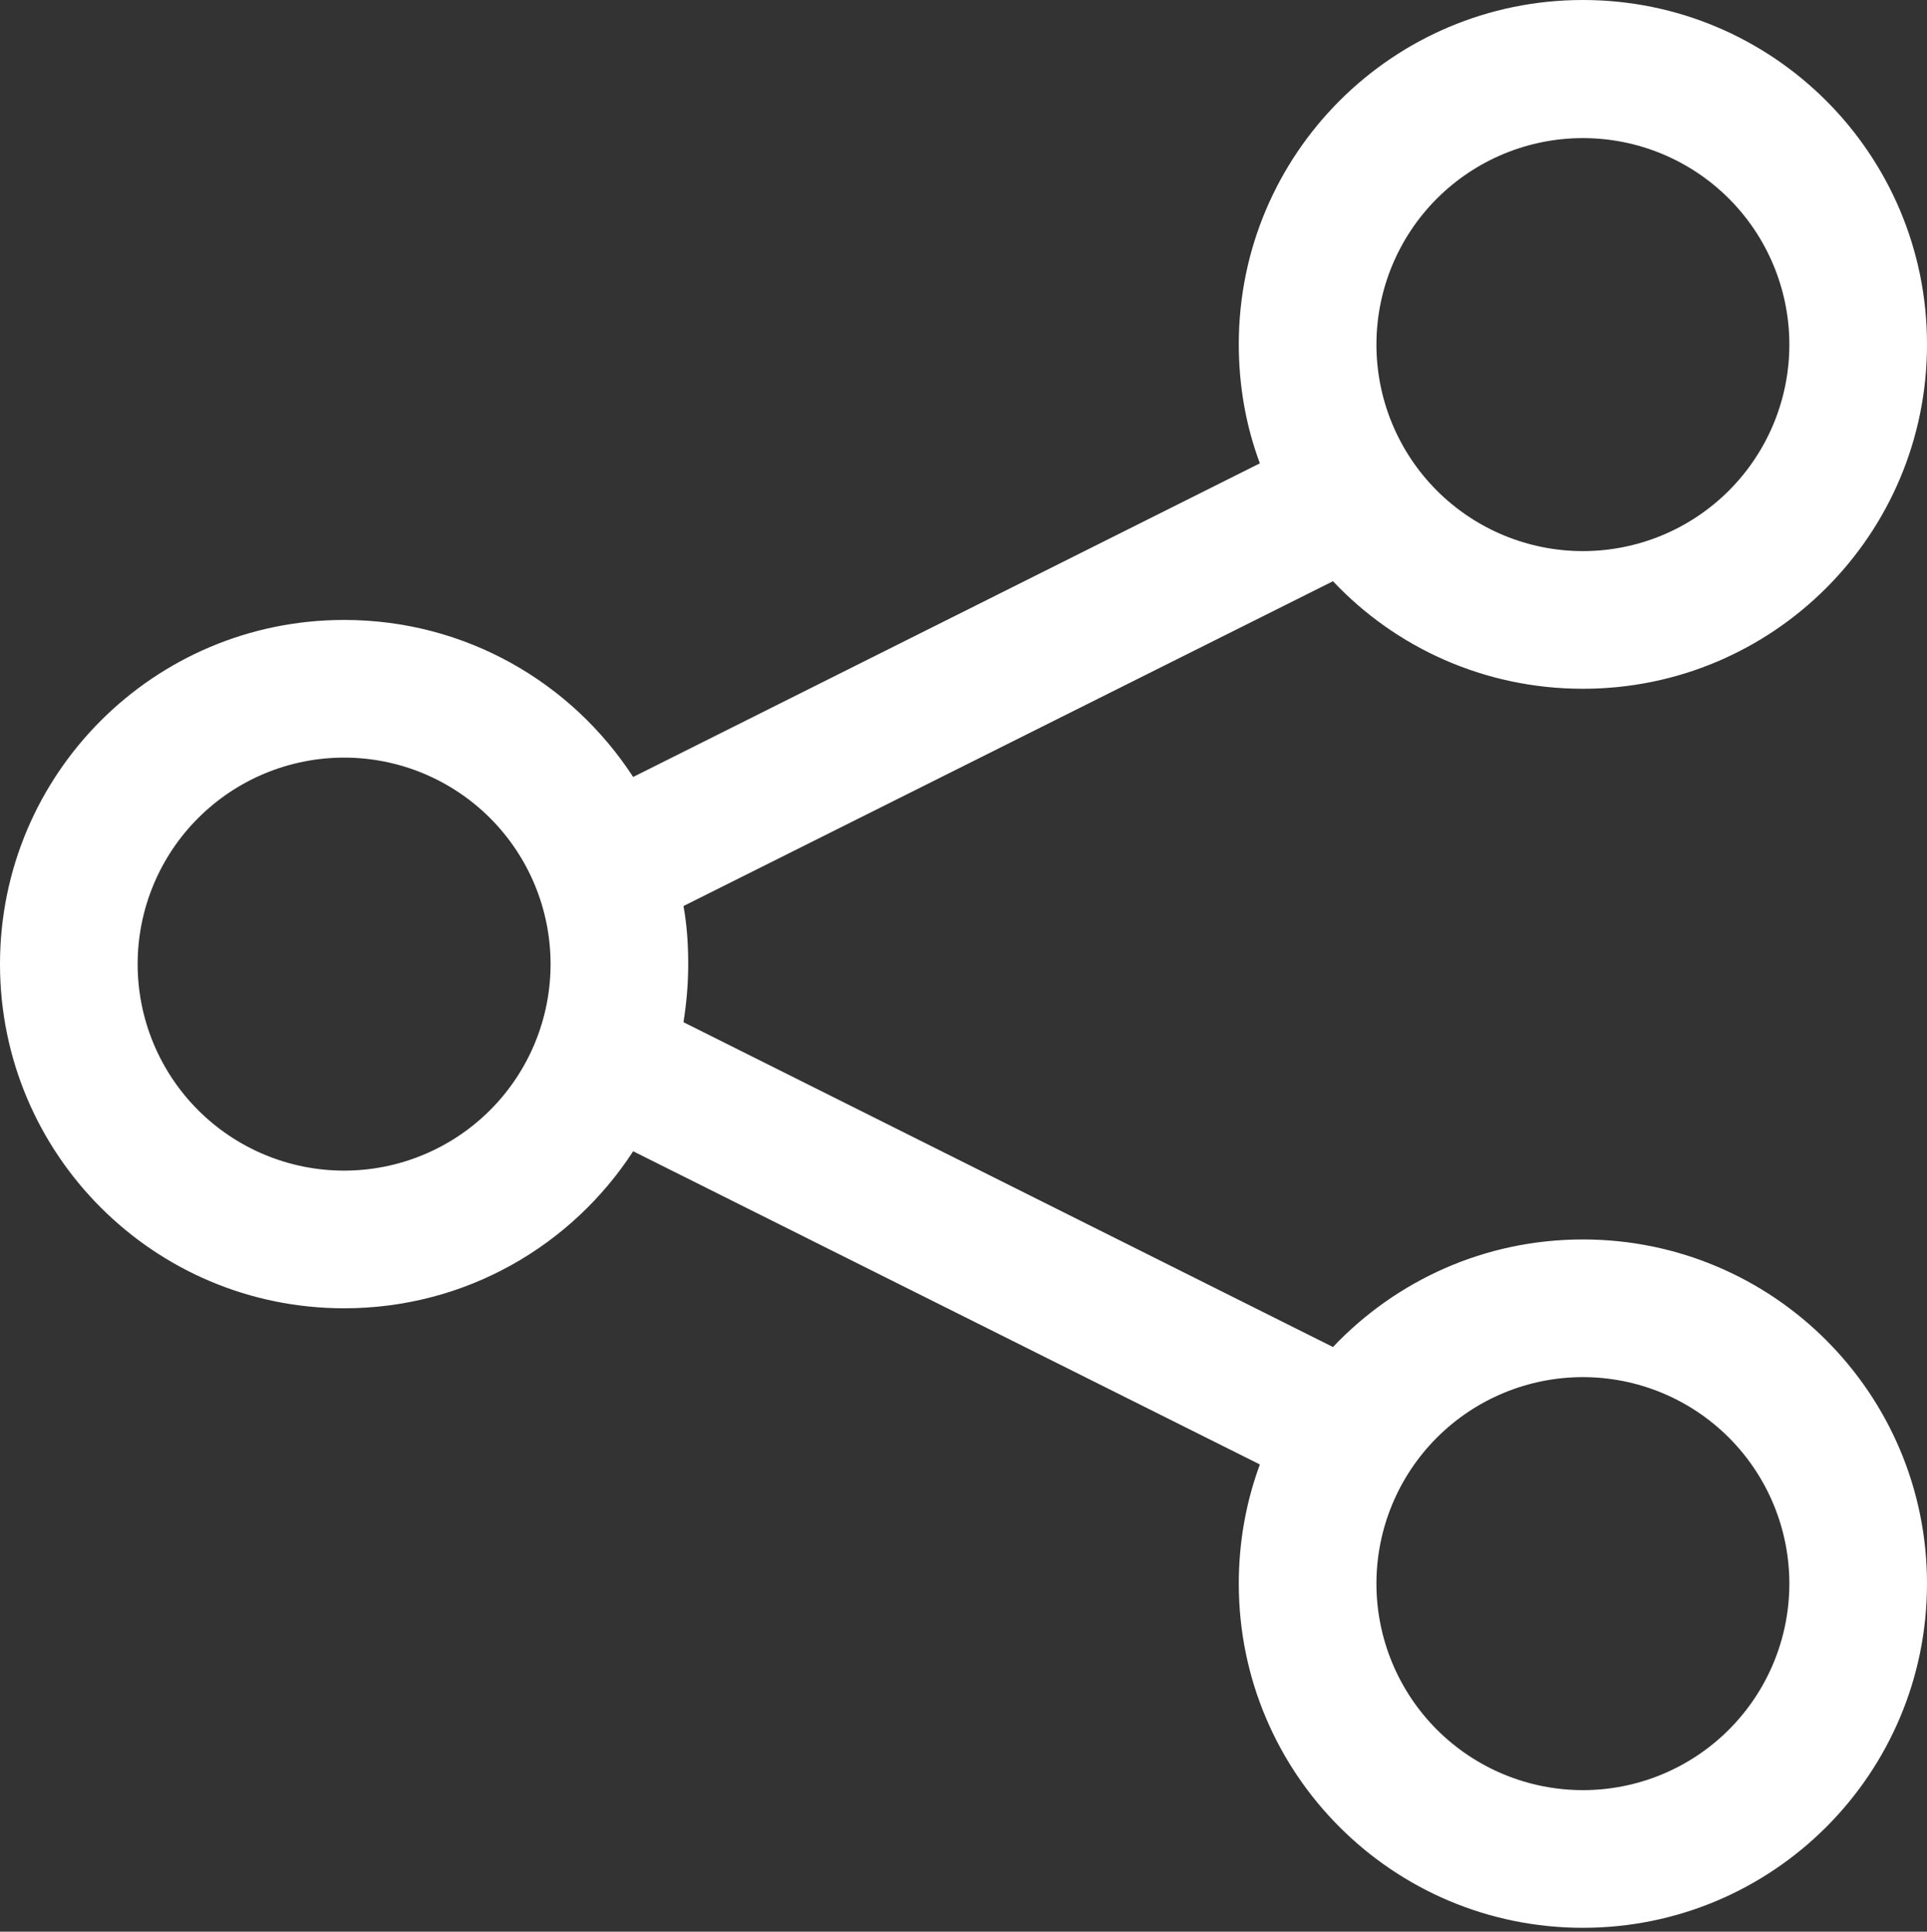 <svg width="448" height="449" viewBox="0 0 448 449" fill="none" xmlns="http://www.w3.org/2000/svg">
<rect x="0" y="0" width="448" height="449" fill="#333333" stroke="none"/>
<path d="M448 80.1C448 124.3 412.2 160.1 368 160.1C345.1 160.1 324.4 150.5 309.9 135.1L158.9 210.6C159.7 215 160 219.5 160 224.1C160 228.7 159.6 233.2 158.9 237.6L309.9 313.1C324.5 297.7 345.1 288.1 368 288.1C412.2 288.1 448 323.9 448 368.1C448 412.3 412.2 448.1 368 448.1C323.8 448.1 288 412.3 288 368.1C288 358.4 289.7 349.1 292.9 340.4L147.2 267.6C132.9 289.6 108.2 304.1 80 304.1C35.8 304.1 0 268.3 0 224.1C0 179.9 35.8 144.1 80 144.1C108.2 144.1 132.9 158.6 147.2 180.6L292.9 107.7C289.7 99.1 288 89.8 288 80C288 35.8 323.8 0 368 0C412.2 0 448 35.8 448 80V80.1ZM80 272.1C92.73 272.1 104.939 267.043 113.941 258.041C122.943 249.039 128 236.83 128 224.1C128 211.37 122.943 199.161 113.941 190.159C104.939 181.157 92.73 176.1 80 176.1C67.27 176.1 55.061 181.157 46.059 190.159C37.057 199.161 32 211.37 32 224.1C32 236.83 37.057 249.039 46.059 258.041C55.061 267.043 67.27 272.1 80 272.1ZM416 80.1C416 67.37 410.943 55.161 401.941 46.159C392.939 37.157 380.73 32.1 368 32.1C355.27 32.1 343.061 37.157 334.059 46.159C325.057 55.161 320 67.37 320 80.1C320 92.83 325.057 105.039 334.059 114.041C343.061 123.043 355.27 128.1 368 128.1C380.73 128.1 392.939 123.043 401.941 114.041C410.943 105.039 416 92.83 416 80.1ZM368 416.1C374.303 416.1 380.545 414.858 386.369 412.446C392.192 410.034 397.484 406.498 401.941 402.041C406.398 397.584 409.934 392.292 412.346 386.469C414.758 380.645 416 374.403 416 368.1C416 361.797 414.758 355.555 412.346 349.731C409.934 343.908 406.398 338.616 401.941 334.159C397.484 329.702 392.192 326.166 386.369 323.754C380.545 321.342 374.303 320.1 368 320.1C361.697 320.1 355.455 321.342 349.631 323.754C343.808 326.166 338.516 329.702 334.059 334.159C329.602 338.616 326.066 343.908 323.654 349.731C321.242 355.555 320 361.797 320 368.1C320 374.403 321.242 380.645 323.654 386.469C326.066 392.292 329.602 397.584 334.059 402.041C338.516 406.498 343.808 410.034 349.631 412.446C355.455 414.858 361.697 416.1 368 416.1Z" fill="white"/>
</svg>

